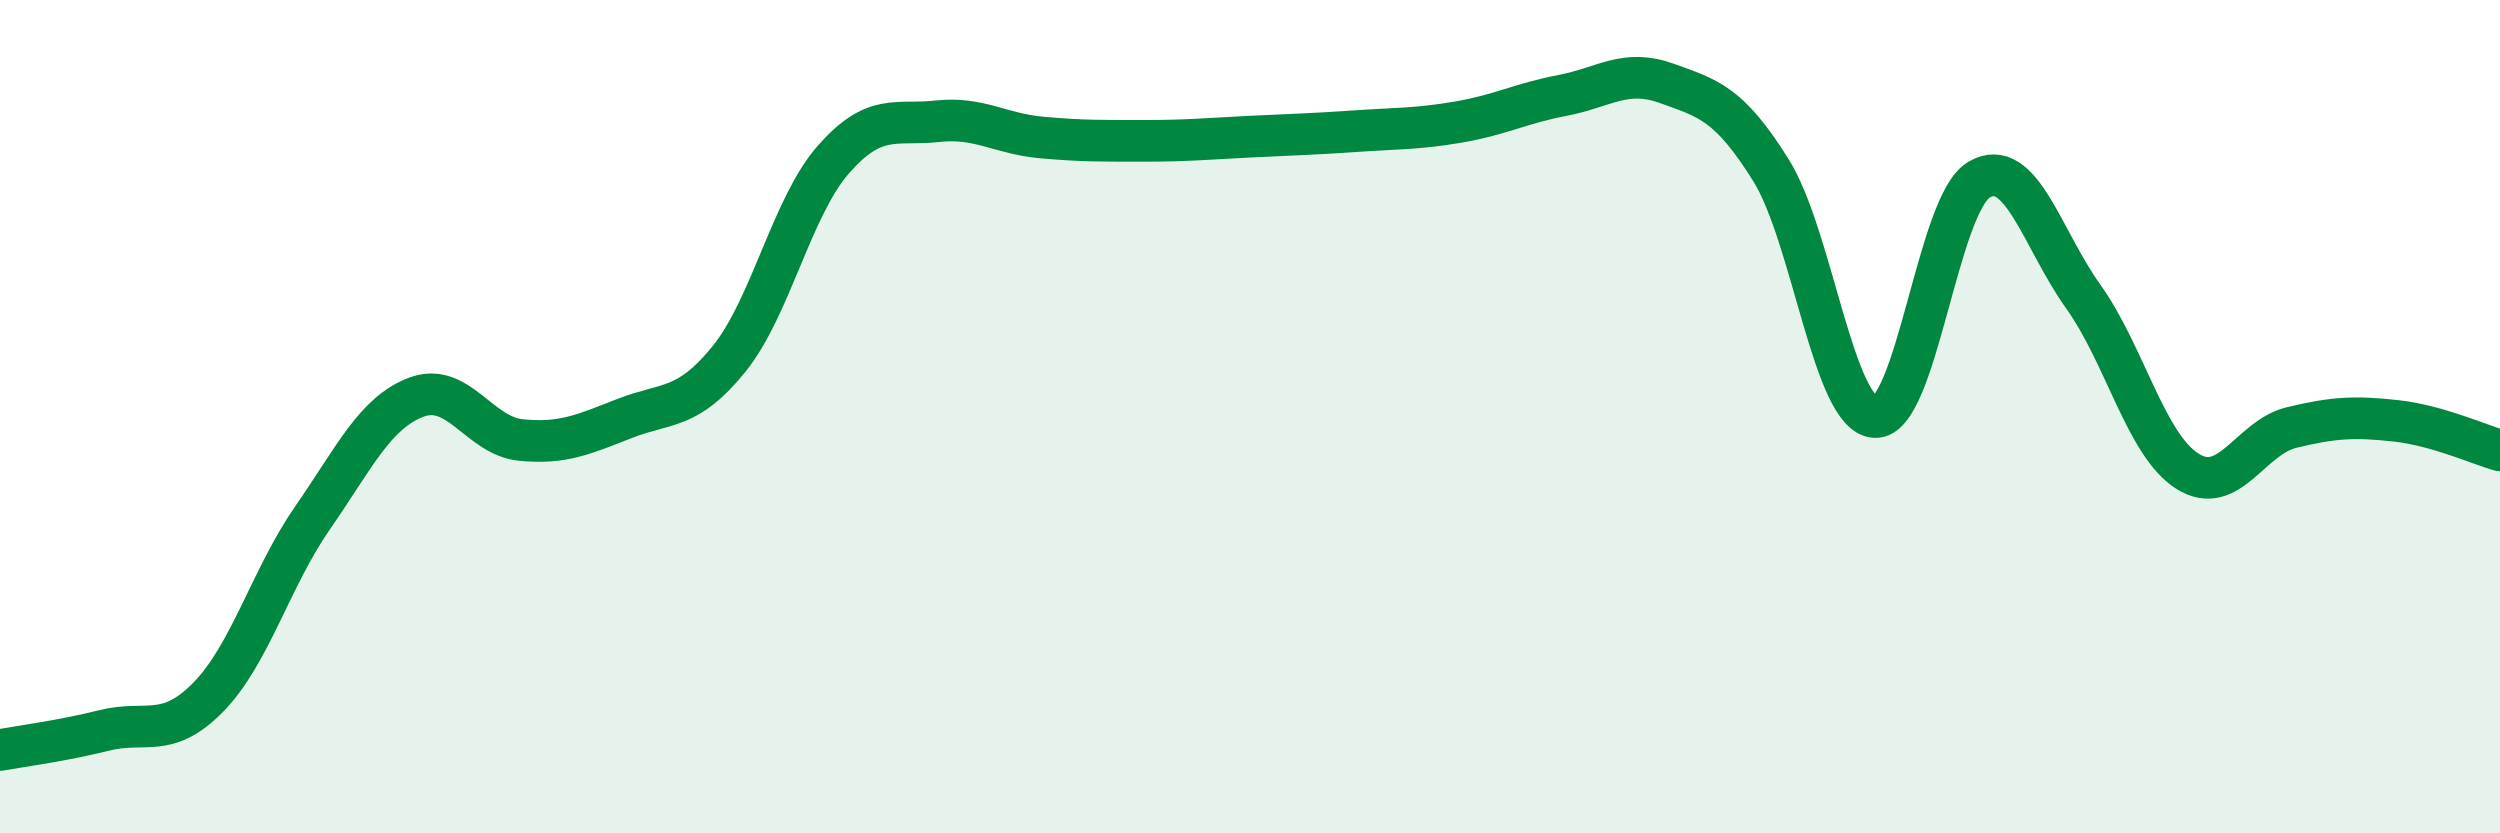 
    <svg width="60" height="20" viewBox="0 0 60 20" xmlns="http://www.w3.org/2000/svg">
      <path
        d="M 0,18 C 0.5,17.91 1.5,17.78 2.5,17.53 C 3.5,17.28 4,17.75 5,16.73 C 6,15.71 6.5,13.87 7.5,12.43 C 8.5,10.99 9,9.9 10,9.53 C 11,9.16 11.5,10.46 12.5,10.56 C 13.5,10.66 14,10.43 15,10.04 C 16,9.65 16.5,9.85 17.5,8.61 C 18.5,7.37 19,4.97 20,3.83 C 21,2.69 21.5,3.02 22.5,2.91 C 23.5,2.8 24,3.21 25,3.3 C 26,3.39 26.5,3.38 27.5,3.38 C 28.5,3.38 29,3.33 30,3.28 C 31,3.23 31.5,3.22 32.5,3.15 C 33.5,3.08 34,3.1 35,2.93 C 36,2.76 36.5,2.48 37.5,2.29 C 38.5,2.1 39,1.64 40,2 C 41,2.36 41.5,2.48 42.5,4.08 C 43.5,5.68 44,9.96 45,10.01 C 46,10.06 46.5,4.89 47.5,4.31 C 48.5,3.73 49,5.72 50,7.12 C 51,8.52 51.5,10.68 52.5,11.31 C 53.5,11.94 54,10.5 55,10.26 C 56,10.02 56.5,9.99 57.5,10.1 C 58.5,10.21 59.5,10.67 60,10.81L60 20L0 20Z"
        fill="#008740"
        opacity="0.1"
        stroke-linecap="round"
        stroke-linejoin="round"
      />
      <path
        d="M 0,18 C 0.5,17.91 1.5,17.78 2.5,17.53 C 3.5,17.28 4,17.75 5,16.73 C 6,15.71 6.5,13.87 7.5,12.43 C 8.5,10.99 9,9.9 10,9.53 C 11,9.16 11.5,10.46 12.5,10.56 C 13.5,10.66 14,10.43 15,10.04 C 16,9.65 16.5,9.85 17.5,8.61 C 18.5,7.37 19,4.97 20,3.83 C 21,2.69 21.5,3.02 22.5,2.91 C 23.5,2.8 24,3.21 25,3.3 C 26,3.39 26.5,3.38 27.5,3.38 C 28.5,3.38 29,3.33 30,3.28 C 31,3.23 31.5,3.22 32.5,3.15 C 33.5,3.08 34,3.1 35,2.93 C 36,2.76 36.5,2.48 37.5,2.29 C 38.5,2.1 39,1.64 40,2 C 41,2.36 41.5,2.48 42.5,4.08 C 43.5,5.68 44,9.96 45,10.01 C 46,10.06 46.5,4.89 47.5,4.31 C 48.5,3.73 49,5.72 50,7.12 C 51,8.52 51.5,10.68 52.5,11.31 C 53.5,11.94 54,10.5 55,10.26 C 56,10.02 56.5,9.99 57.5,10.1 C 58.5,10.21 59.5,10.67 60,10.81"
        stroke="#008740"
        stroke-width="1"
        fill="none"
        stroke-linecap="round"
        stroke-linejoin="round"
      />
    </svg>
  